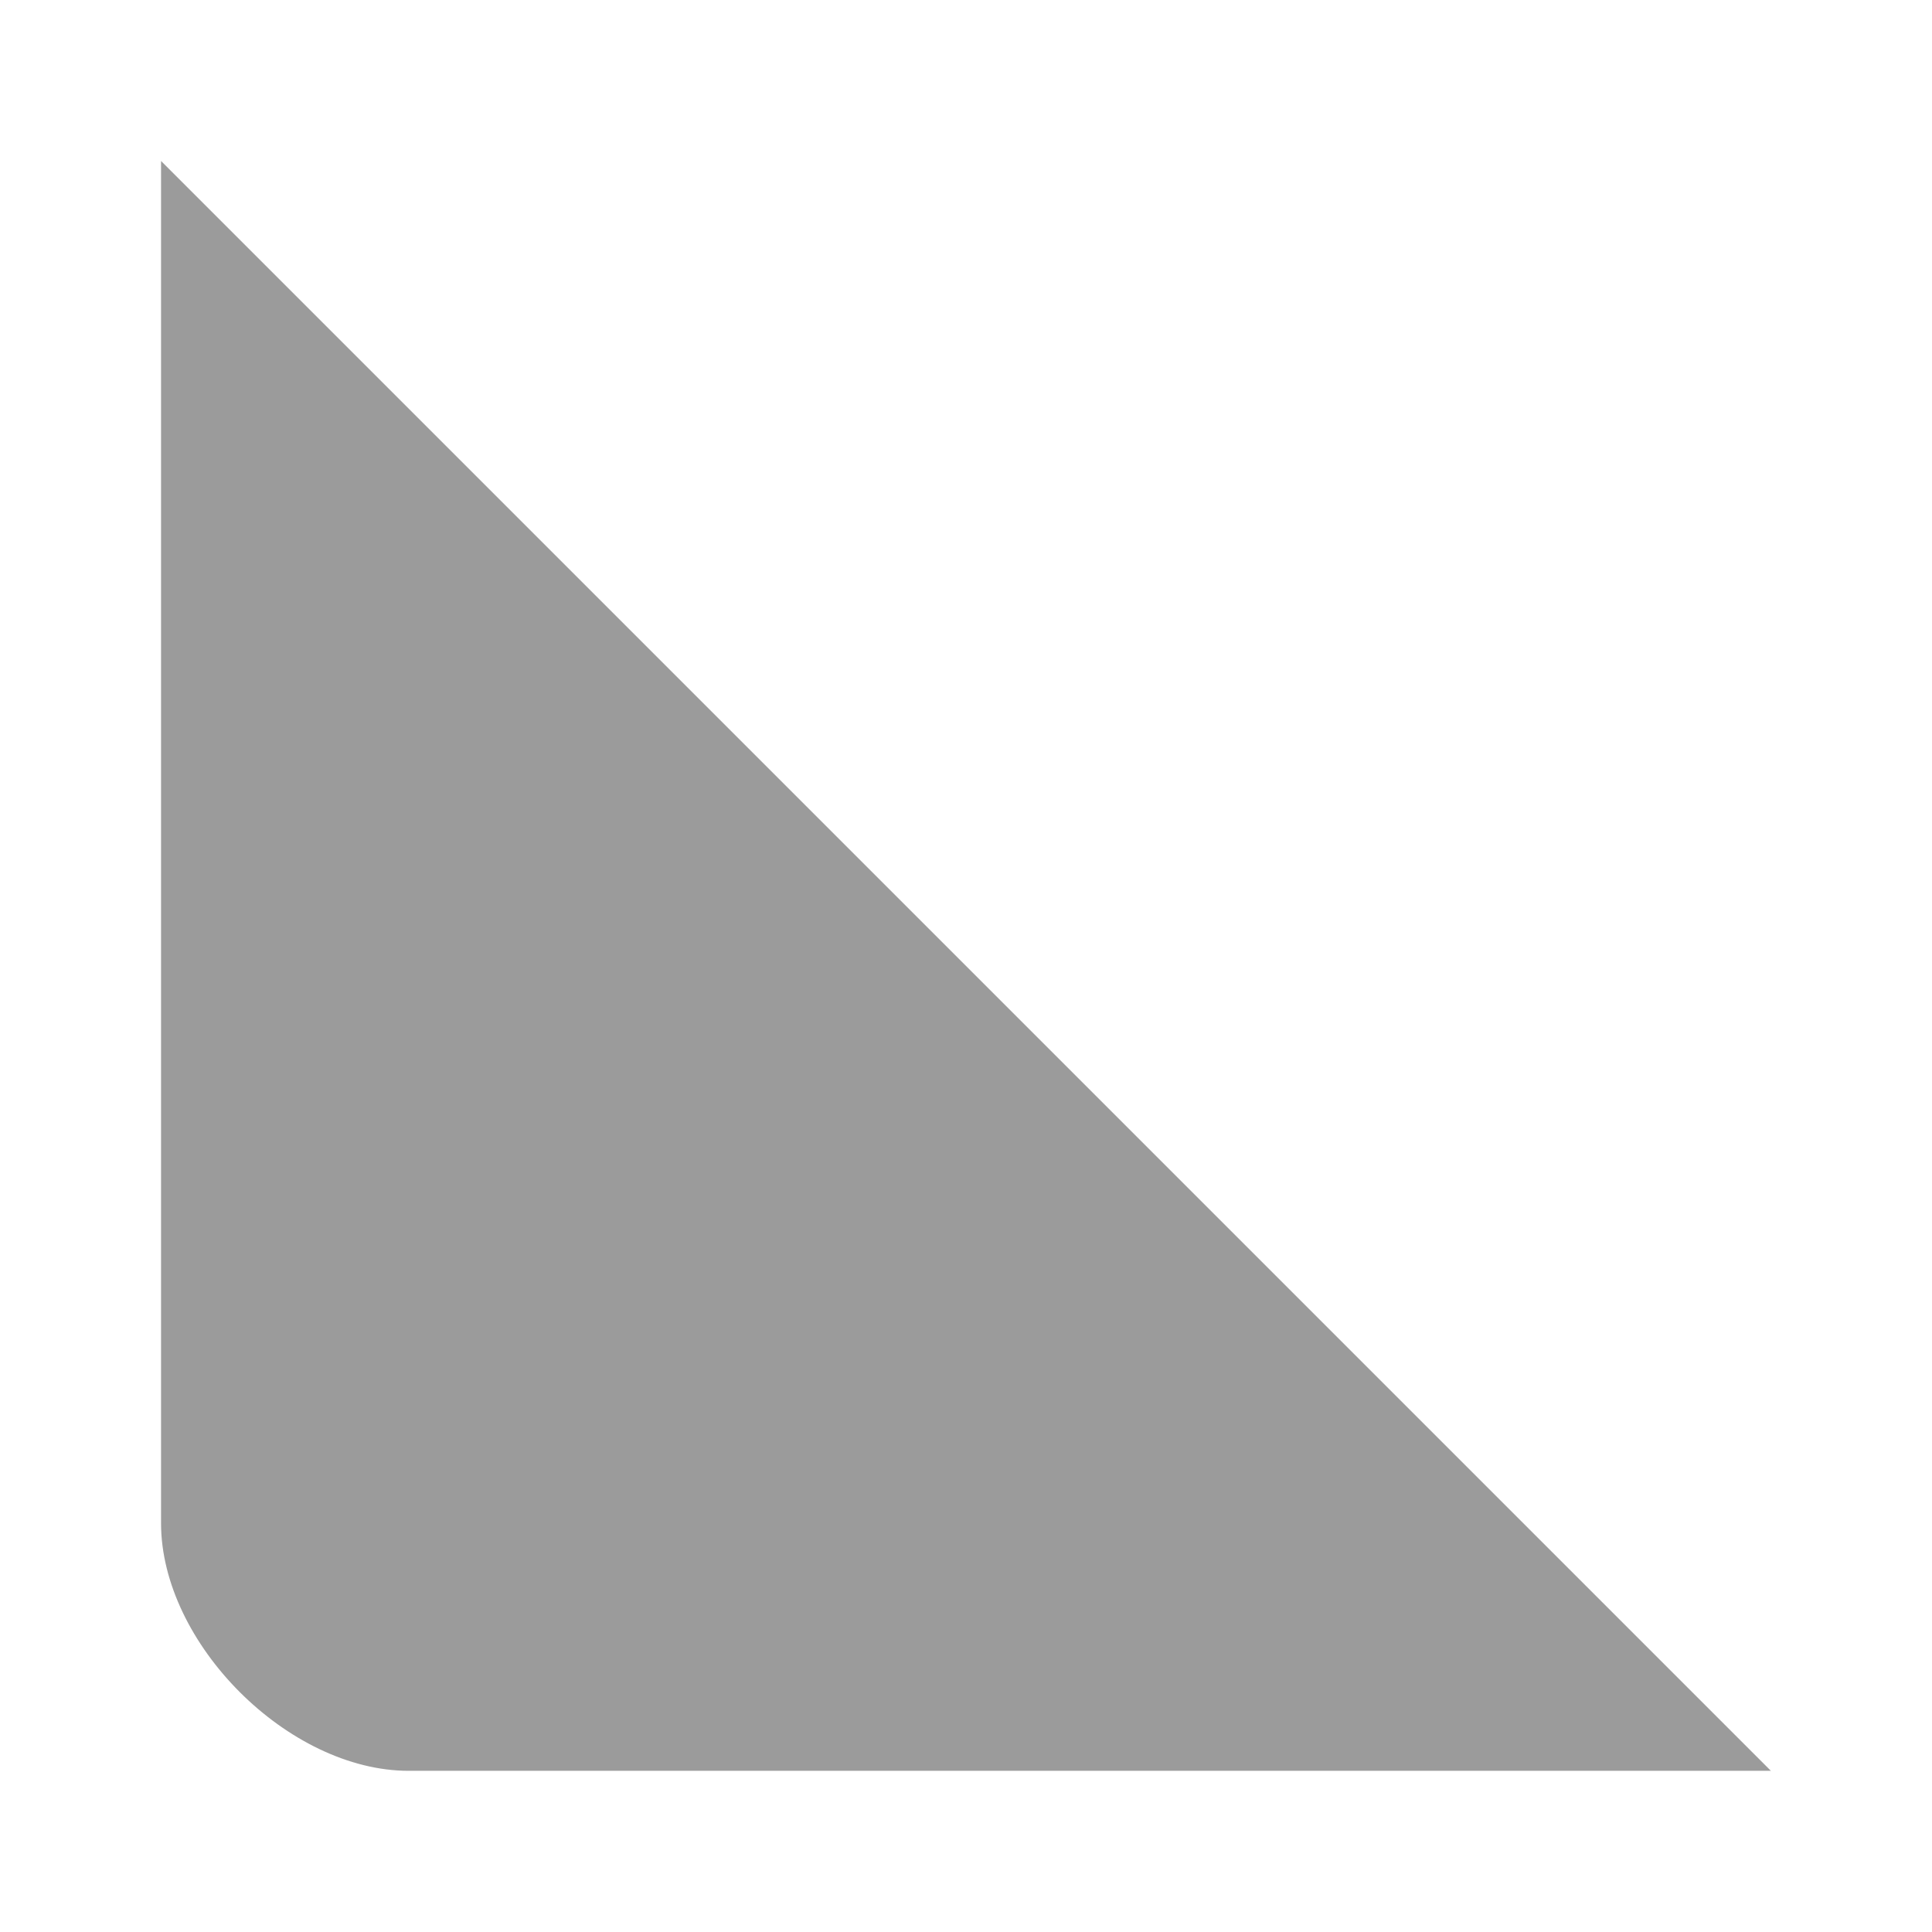 <?xml version="1.0" encoding="UTF-8"?> <svg xmlns="http://www.w3.org/2000/svg" width="28" height="28" viewBox="0 0 28 28" fill="none"> <g filter="url(#filter0_f_25_651)"> <path d="M2.334 2.333L25.665 25.664H5.923C4.18 25.664 2.334 23.818 2.334 22.075V2.333Z" fill="black" fill-opacity="0.392"></path> </g> <defs> <filter id="filter0_f_25_651" x="0.001" y="-0" width="27.998" height="27.997" filterUnits="userSpaceOnUse" color-interpolation-filters="sRGB"> <feFlood flood-opacity="0" result="BackgroundImageFix"></feFlood> <feBlend mode="normal" in="SourceGraphic" in2="BackgroundImageFix" result="shape"></feBlend> <feGaussianBlur stdDeviation="0.283" result="effect1_foregroundBlur_25_651"></feGaussianBlur> </filter> </defs> </svg> 